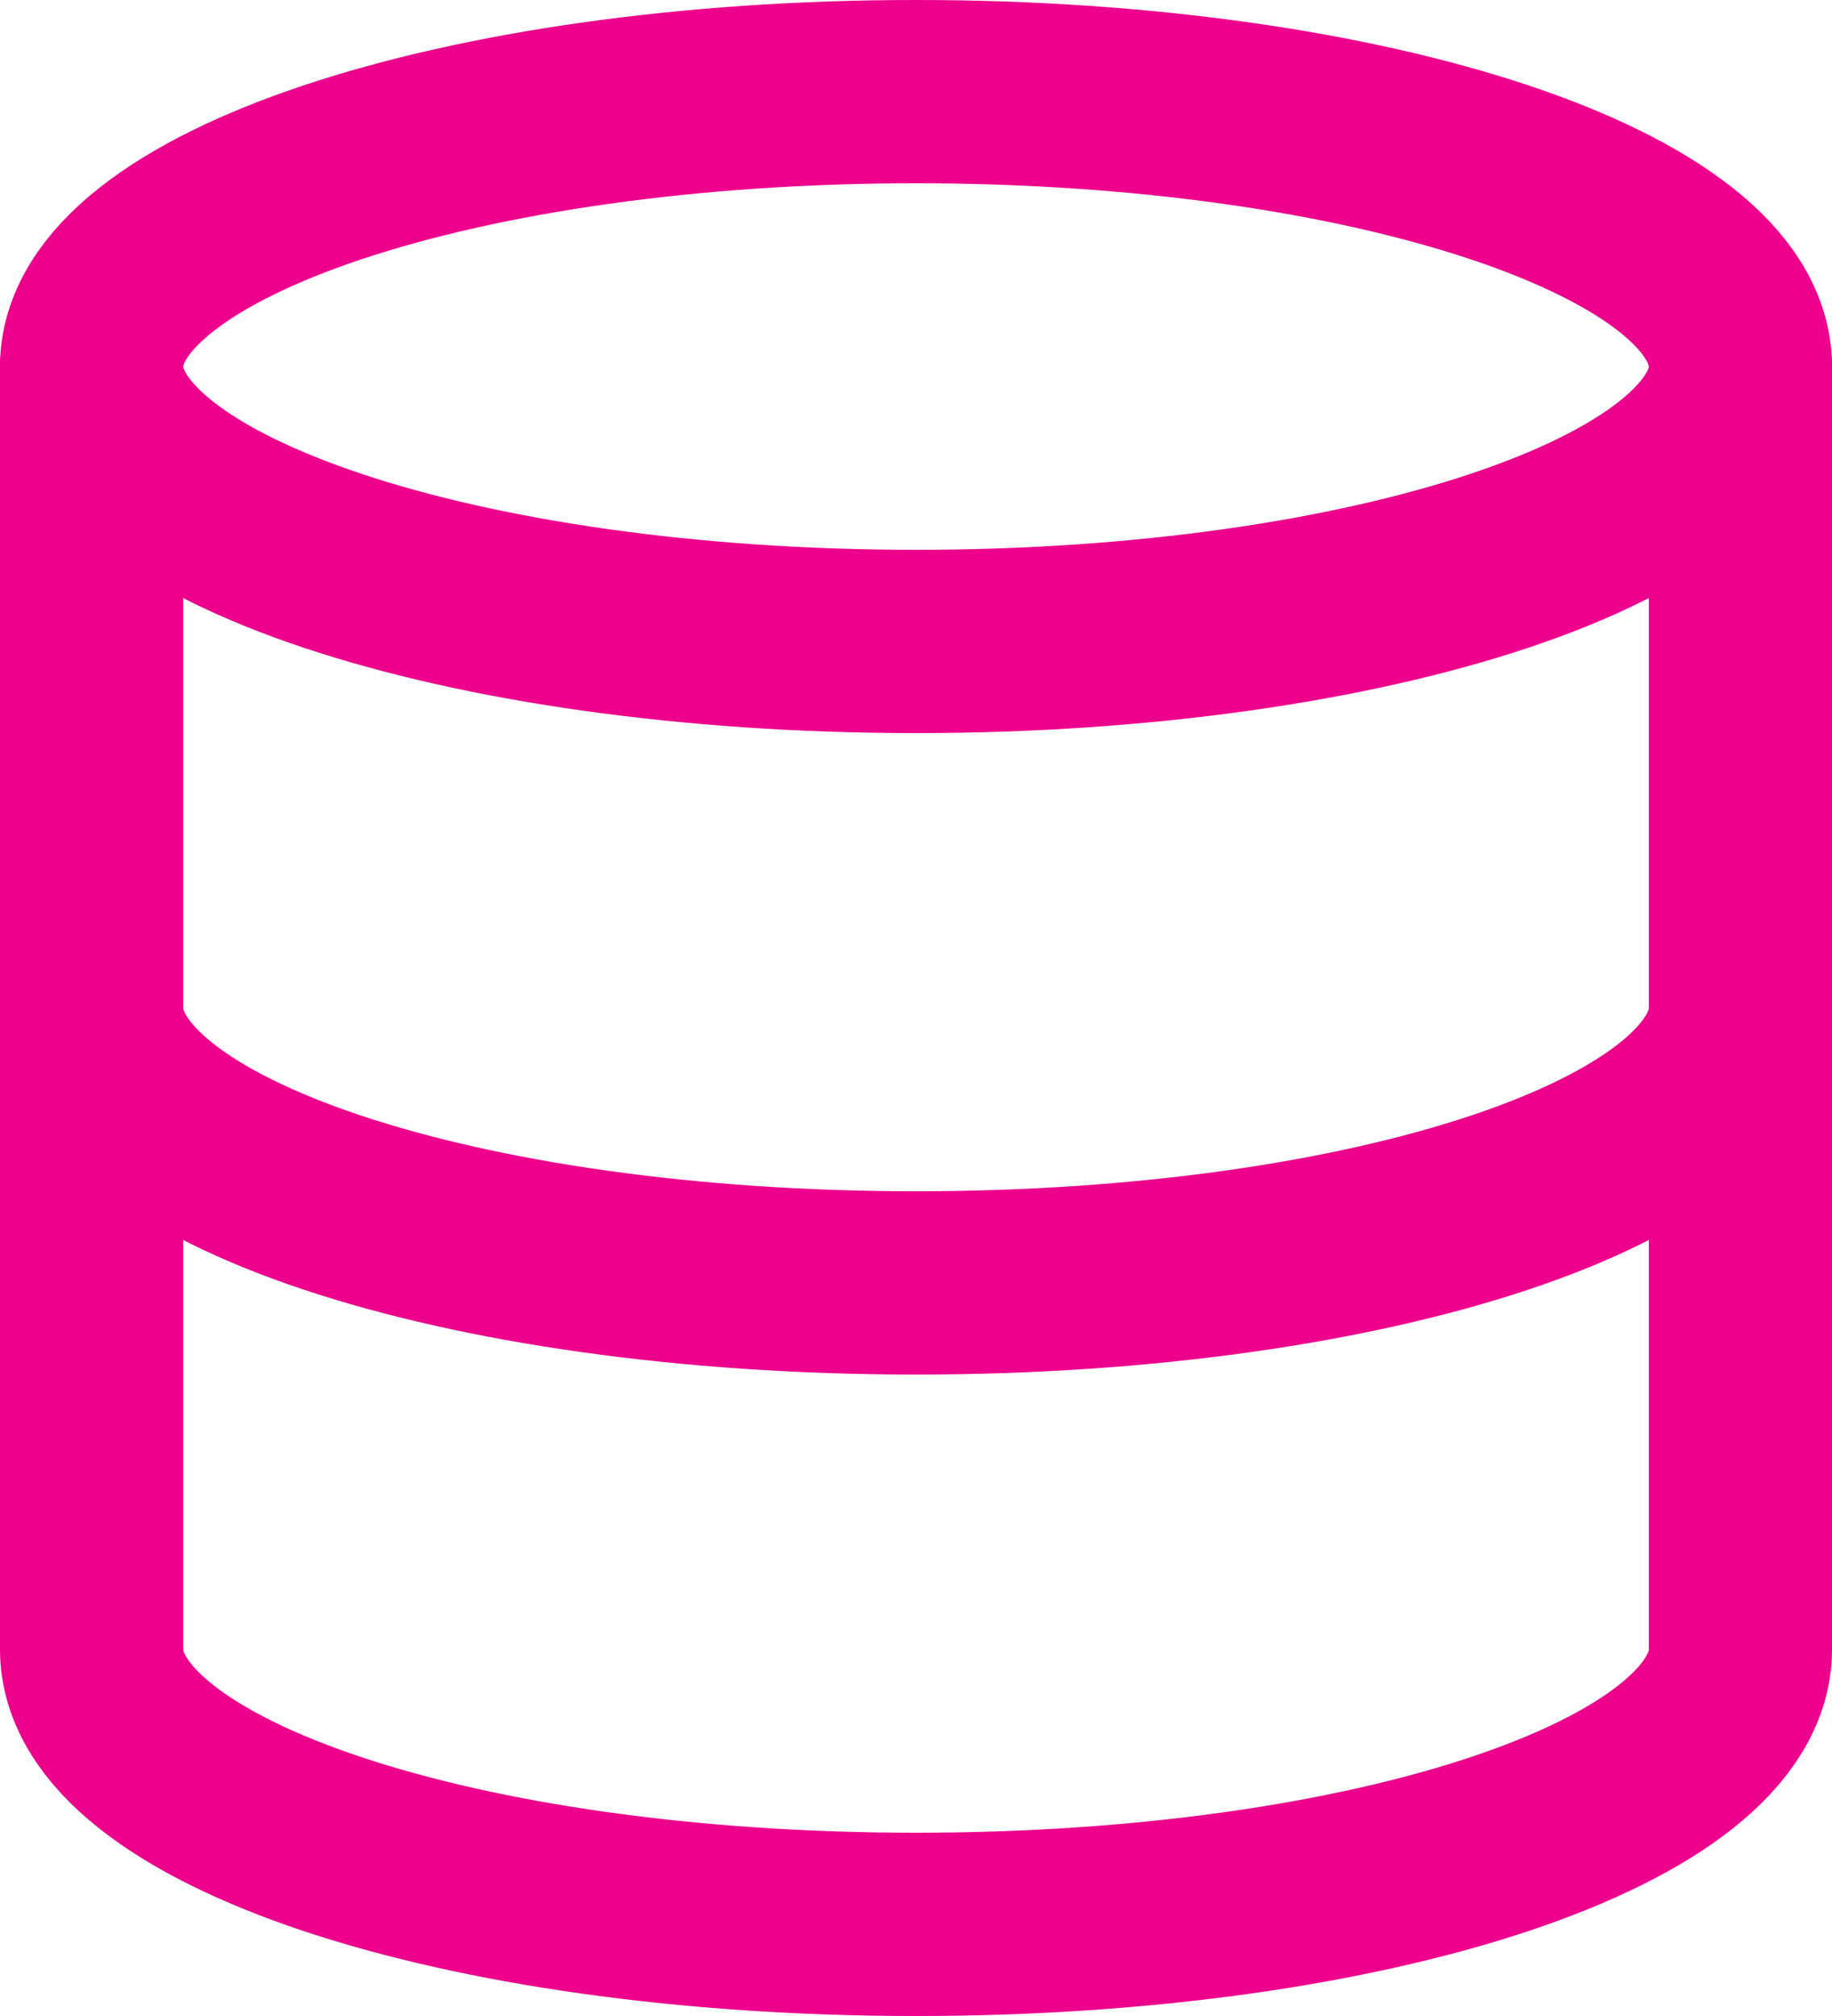 <svg width="20" height="22" viewBox="0 0 20 22" fill="none" xmlns="http://www.w3.org/2000/svg">
<path d="M10 7C14.971 7 19 5.657 19 4C19 2.343 14.971 1 10 1C5.029 1 1 2.343 1 4C1 5.657 5.029 7 10 7Z" stroke="#EC008C" stroke-width="2" stroke-linecap="round" stroke-linejoin="round"/>
<path d="M19 11C19 12.66 15 14 10 14C5 14 1 12.66 1 11" stroke="#EC008C" stroke-width="2" stroke-linecap="round" stroke-linejoin="round"/>
<path d="M1 4V18C1 19.66 5 21 10 21C15 21 19 19.66 19 18V4" stroke="#EC008C" stroke-width="2" stroke-linecap="round" stroke-linejoin="round"/>
</svg>
